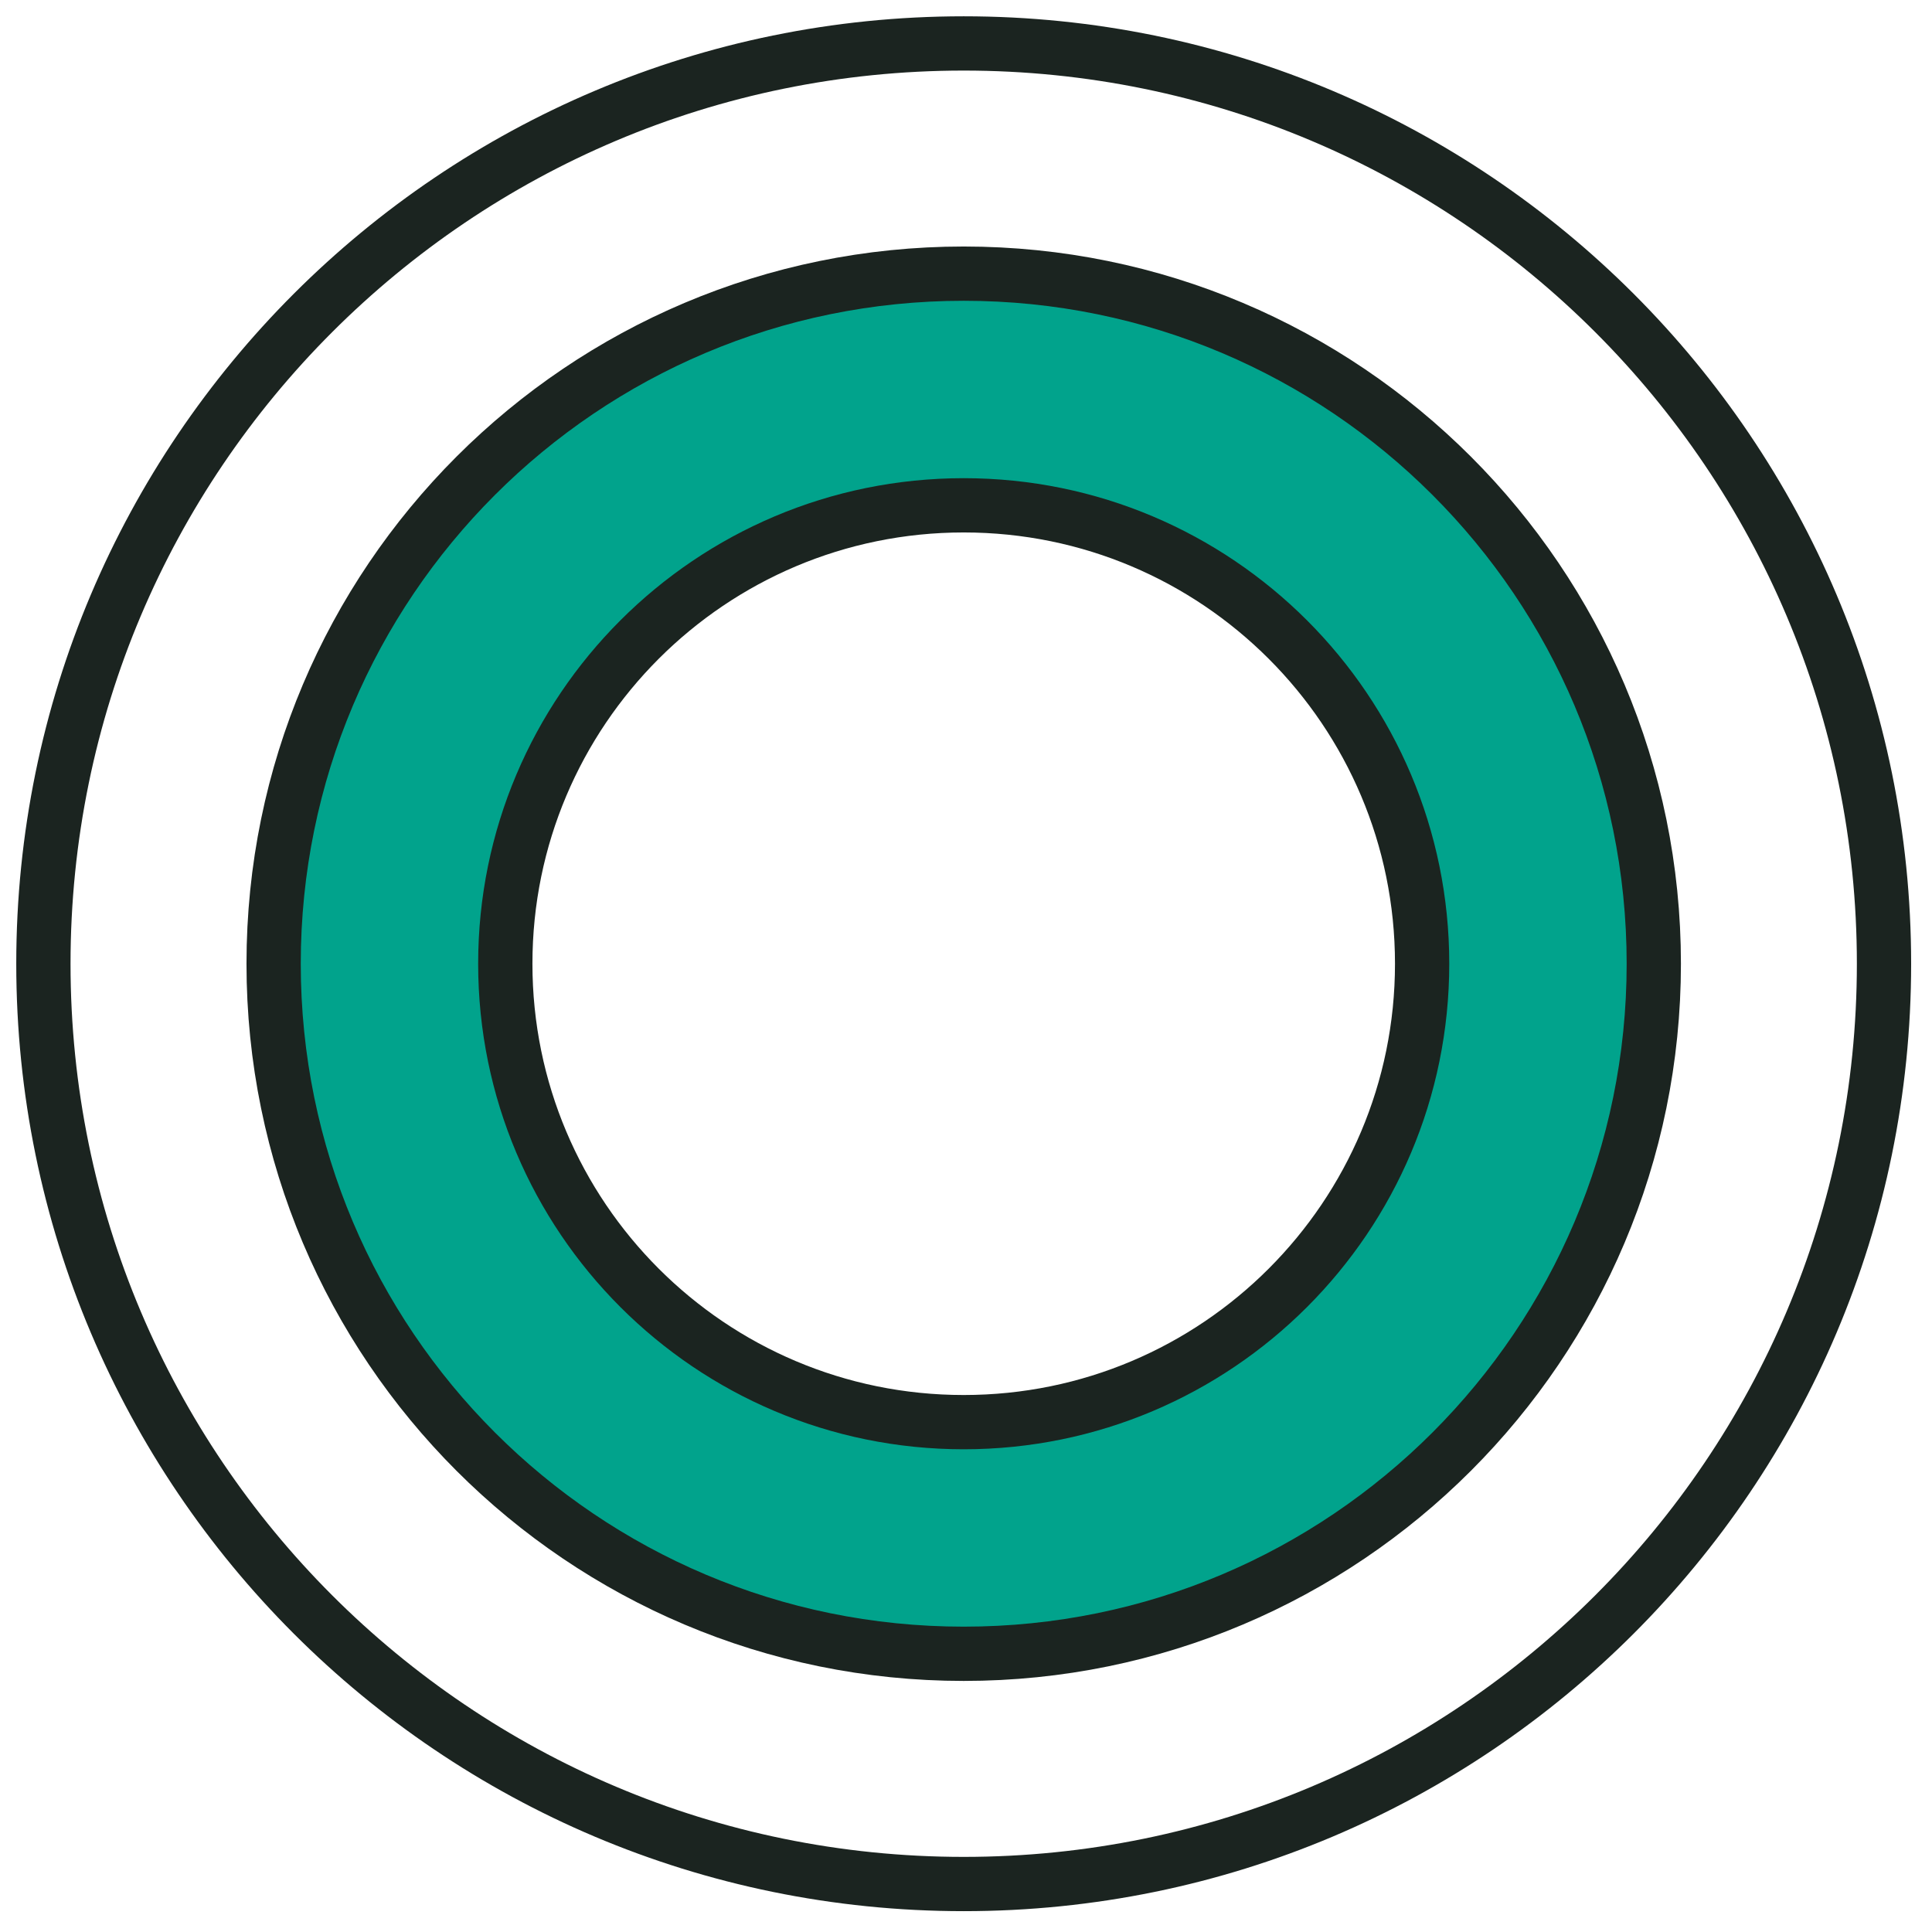 <?xml version="1.0" encoding="UTF-8"?> <svg xmlns="http://www.w3.org/2000/svg" xmlns:xlink="http://www.w3.org/1999/xlink" width="89px" height="89px" viewBox="0 0 89 89"><!-- Generator: Sketch 52.5 (67469) - http://www.bohemiancoding.com/sketch --><title>Group 9</title><desc>Created with Sketch.</desc><g id="Page-1" stroke="none" stroke-width="1" fill="none" fill-rule="evenodd"><g id="Landing-Page" transform="translate(-795, -3293)"><g id="Group-26" transform="translate(620, 3178)"><g id="Group-9" transform="translate(177, 117)"><path d="M42.388,63.517 C30.738,63.517 21.278,54.057 21.278,42.393 C21.278,30.73 30.738,21.283 42.388,21.283 C54.052,21.283 63.512,30.73 63.512,42.393 C63.512,54.057 54.052,63.517 42.388,63.517 M42.388,10.6 C24.838,10.6 10.609,24.844 10.609,42.393 C10.609,59.957 24.838,74.186 42.388,74.186 C59.951,74.186 74.182,59.957 74.182,42.393 C74.182,24.844 59.951,10.6 42.388,10.6" id="Fill-1" fill="#01A38C"></path><path d="M63.512,42.395 C63.512,54.058 54.057,63.513 42.395,63.513 C30.731,63.513 21.277,54.058 21.277,42.395 C21.277,30.731 30.731,21.278 42.395,21.278 C54.057,21.278 63.512,30.731 63.512,42.395 Z" id="Stroke-3" stroke="#1B2420" stroke-width="2.5" stroke-linecap="round" stroke-linejoin="round"></path><path d="M84.789,42.395 C84.789,65.809 65.808,84.79 42.395,84.79 C18.98,84.79 -0.001,65.809 -0.001,42.395 C-0.001,18.981 18.98,0.001 42.395,0.001 C65.808,0.001 84.789,18.981 84.789,42.395 Z" id="Stroke-5" stroke="#1B2420" stroke-width="2.5" stroke-linecap="round" stroke-linejoin="round"></path><path d="M74.184,42.395 C74.184,59.951 59.951,74.184 42.395,74.184 C24.837,74.184 10.605,59.951 10.605,42.395 C10.605,24.839 24.837,10.606 42.395,10.606 C59.951,10.606 74.184,24.839 74.184,42.395 Z" id="Stroke-7" stroke="#1B2420" stroke-width="2.5" stroke-linecap="round" stroke-linejoin="round"></path></g></g></g></g></svg> 